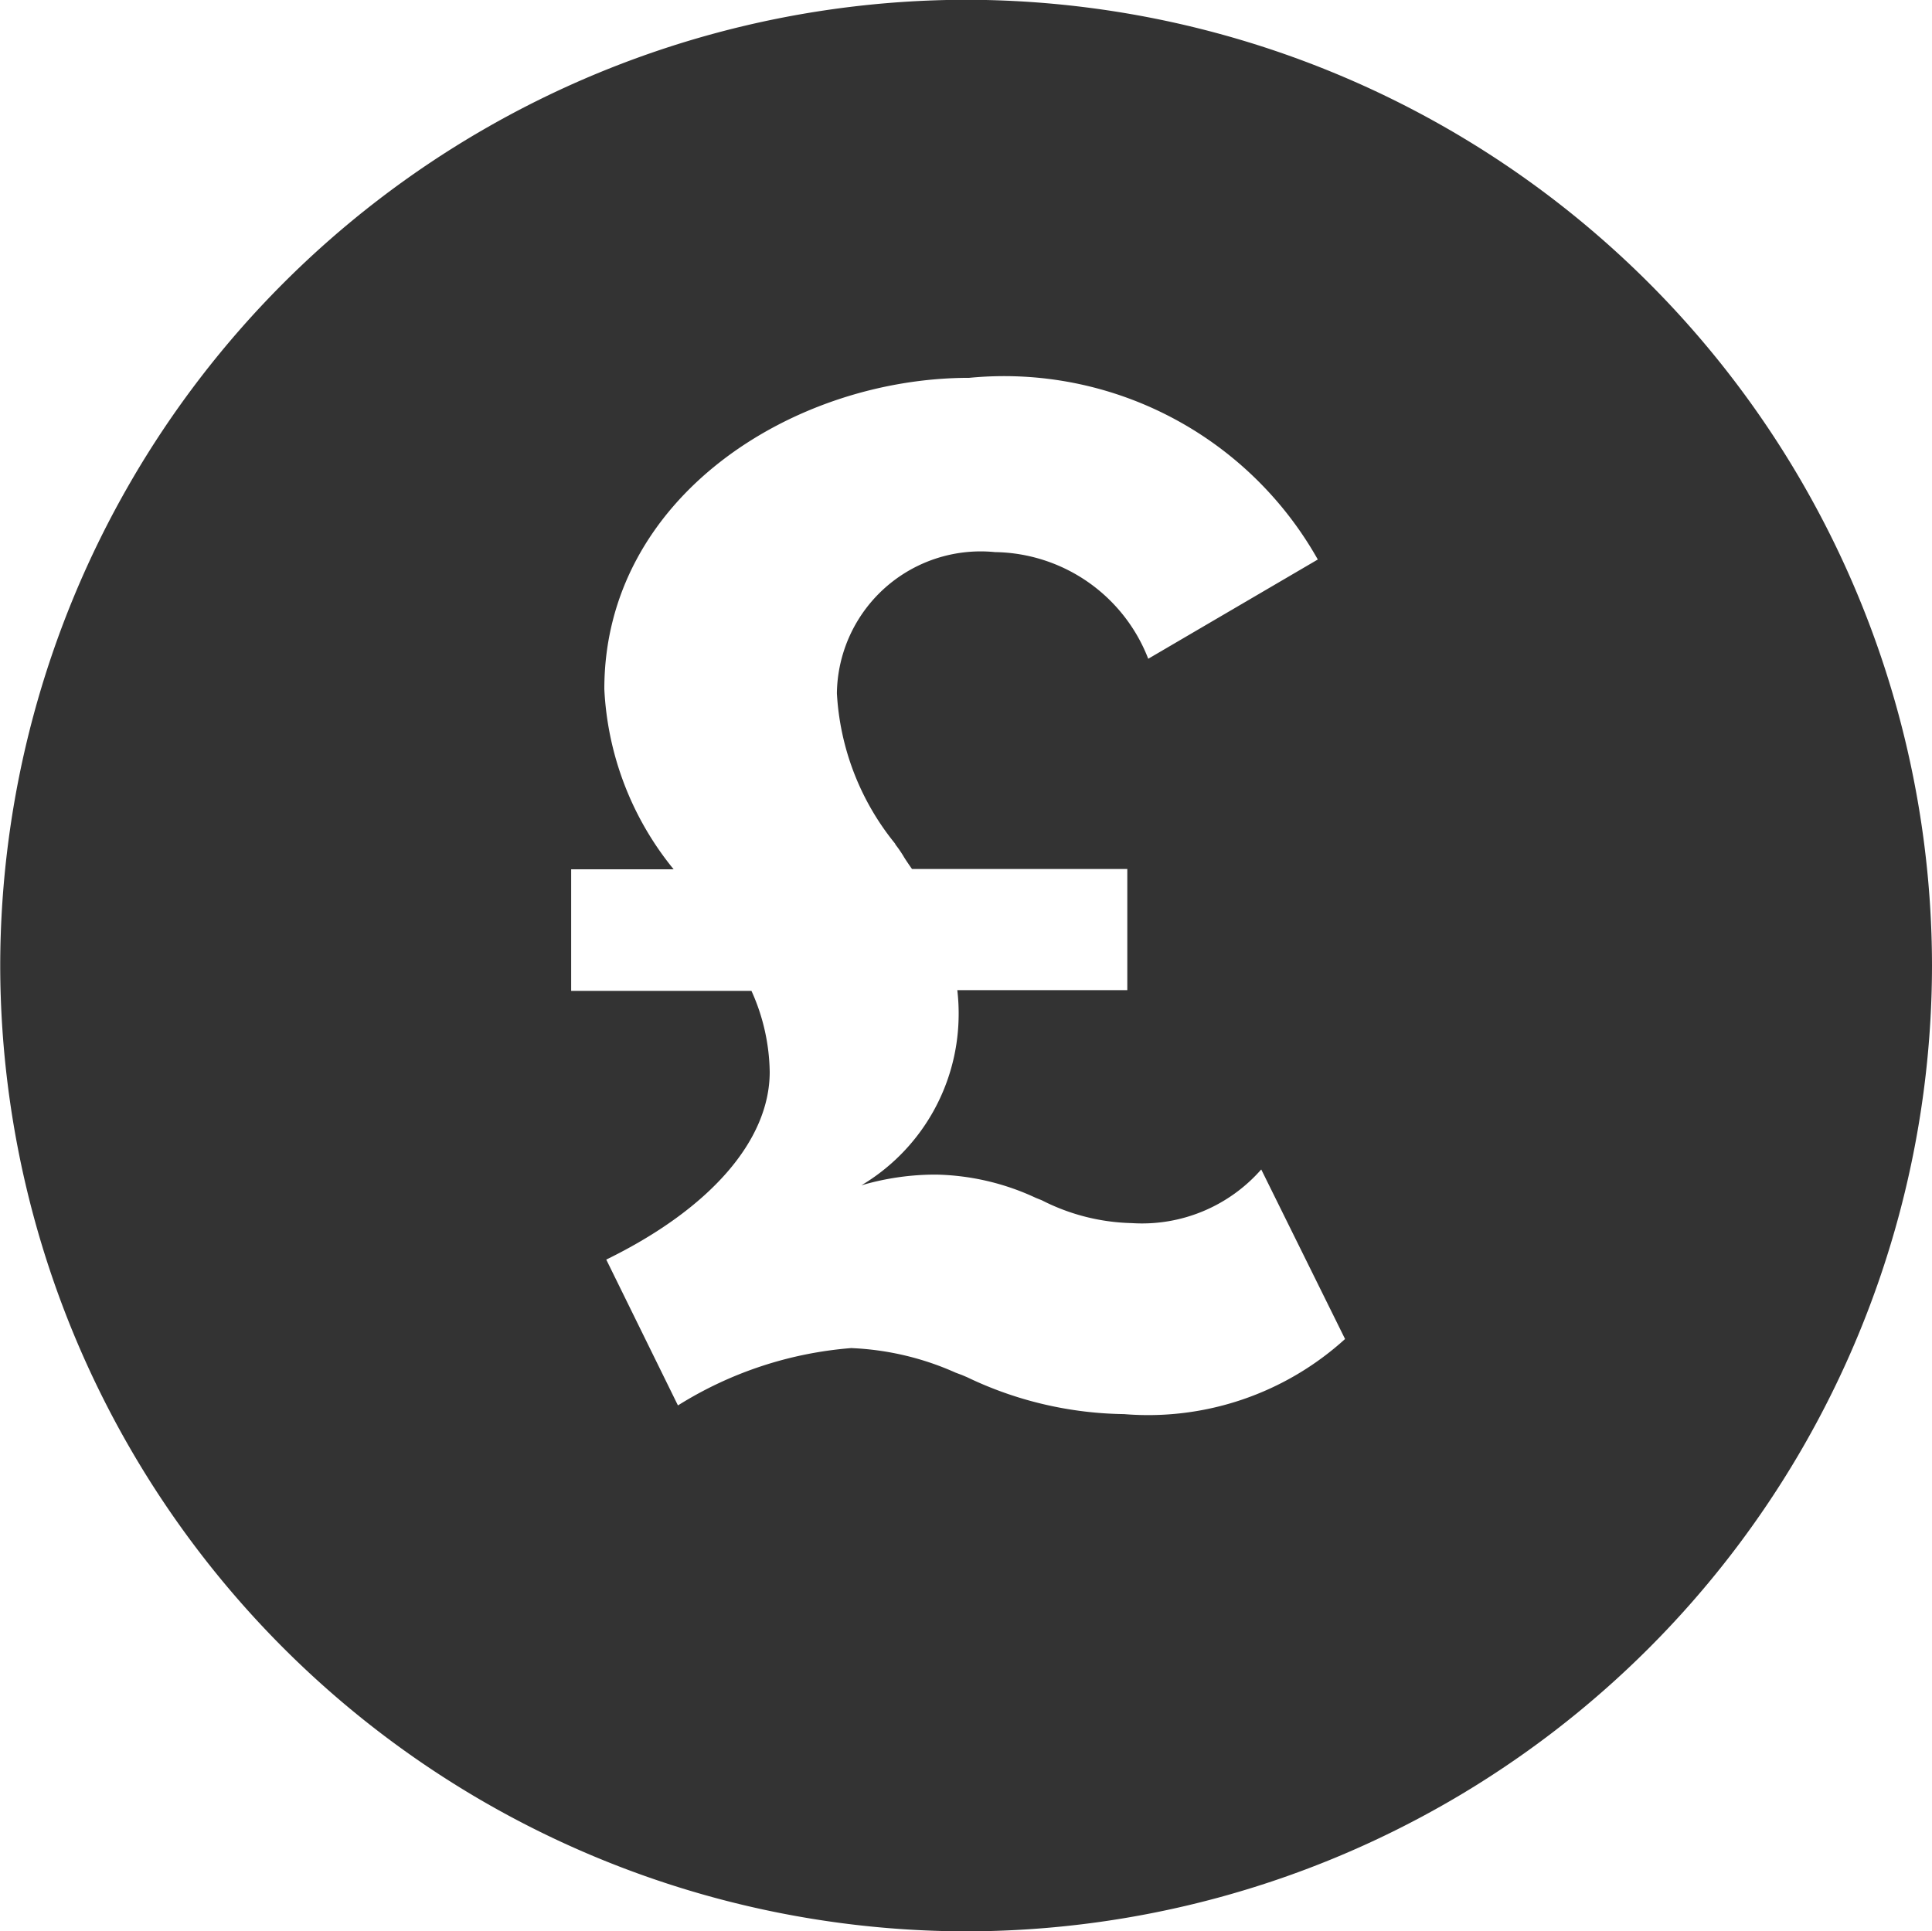 <svg xmlns="http://www.w3.org/2000/svg" width="18.002" height="17.998" viewBox="0 0 18.002 17.998">
  <path id="Salary" d="M-17288,1163a9.012,9.012,0,0,1-9-9,9.012,9.012,0,0,1,9-9,9.009,9.009,0,0,1,9,9A9.009,9.009,0,0,1-17288,1163Zm-1.064-5.435a2.644,2.644,0,0,1,.967.229l.059.022.047.02a3.481,3.481,0,0,0,1.463.344,2.728,2.728,0,0,0,2.059-.7l-.781-1.58a1.478,1.478,0,0,1-1.207.5,1.938,1.938,0,0,1-.838-.213l-.055-.022a2.3,2.3,0,0,0-.926-.217,2.443,2.443,0,0,0-.7.1,1.857,1.857,0,0,0,.906-1.554,1.861,1.861,0,0,0-.012-.265h1.584V1153.1h-2.006c-.021-.029-.041-.059-.061-.089l-.012-.019a1.094,1.094,0,0,0-.08-.118l-.006-.012a2.429,2.429,0,0,1-.541-1.4,1.34,1.34,0,0,1,1.473-1.315,1.554,1.554,0,0,1,1.428.994l1.58-.925a3.354,3.354,0,0,0-3.248-1.693c-1.637,0-3.4,1.109-3.4,2.9a2.873,2.873,0,0,0,.646,1.68h-.955v1.133h1.68a1.892,1.892,0,0,1,.17.755c0,.64-.557,1.277-1.523,1.749l.668,1.359A3.568,3.568,0,0,1-17289.062,1157.564Z" transform="translate(17297.002 -1145.002)" fill="#333"/>
</svg>
